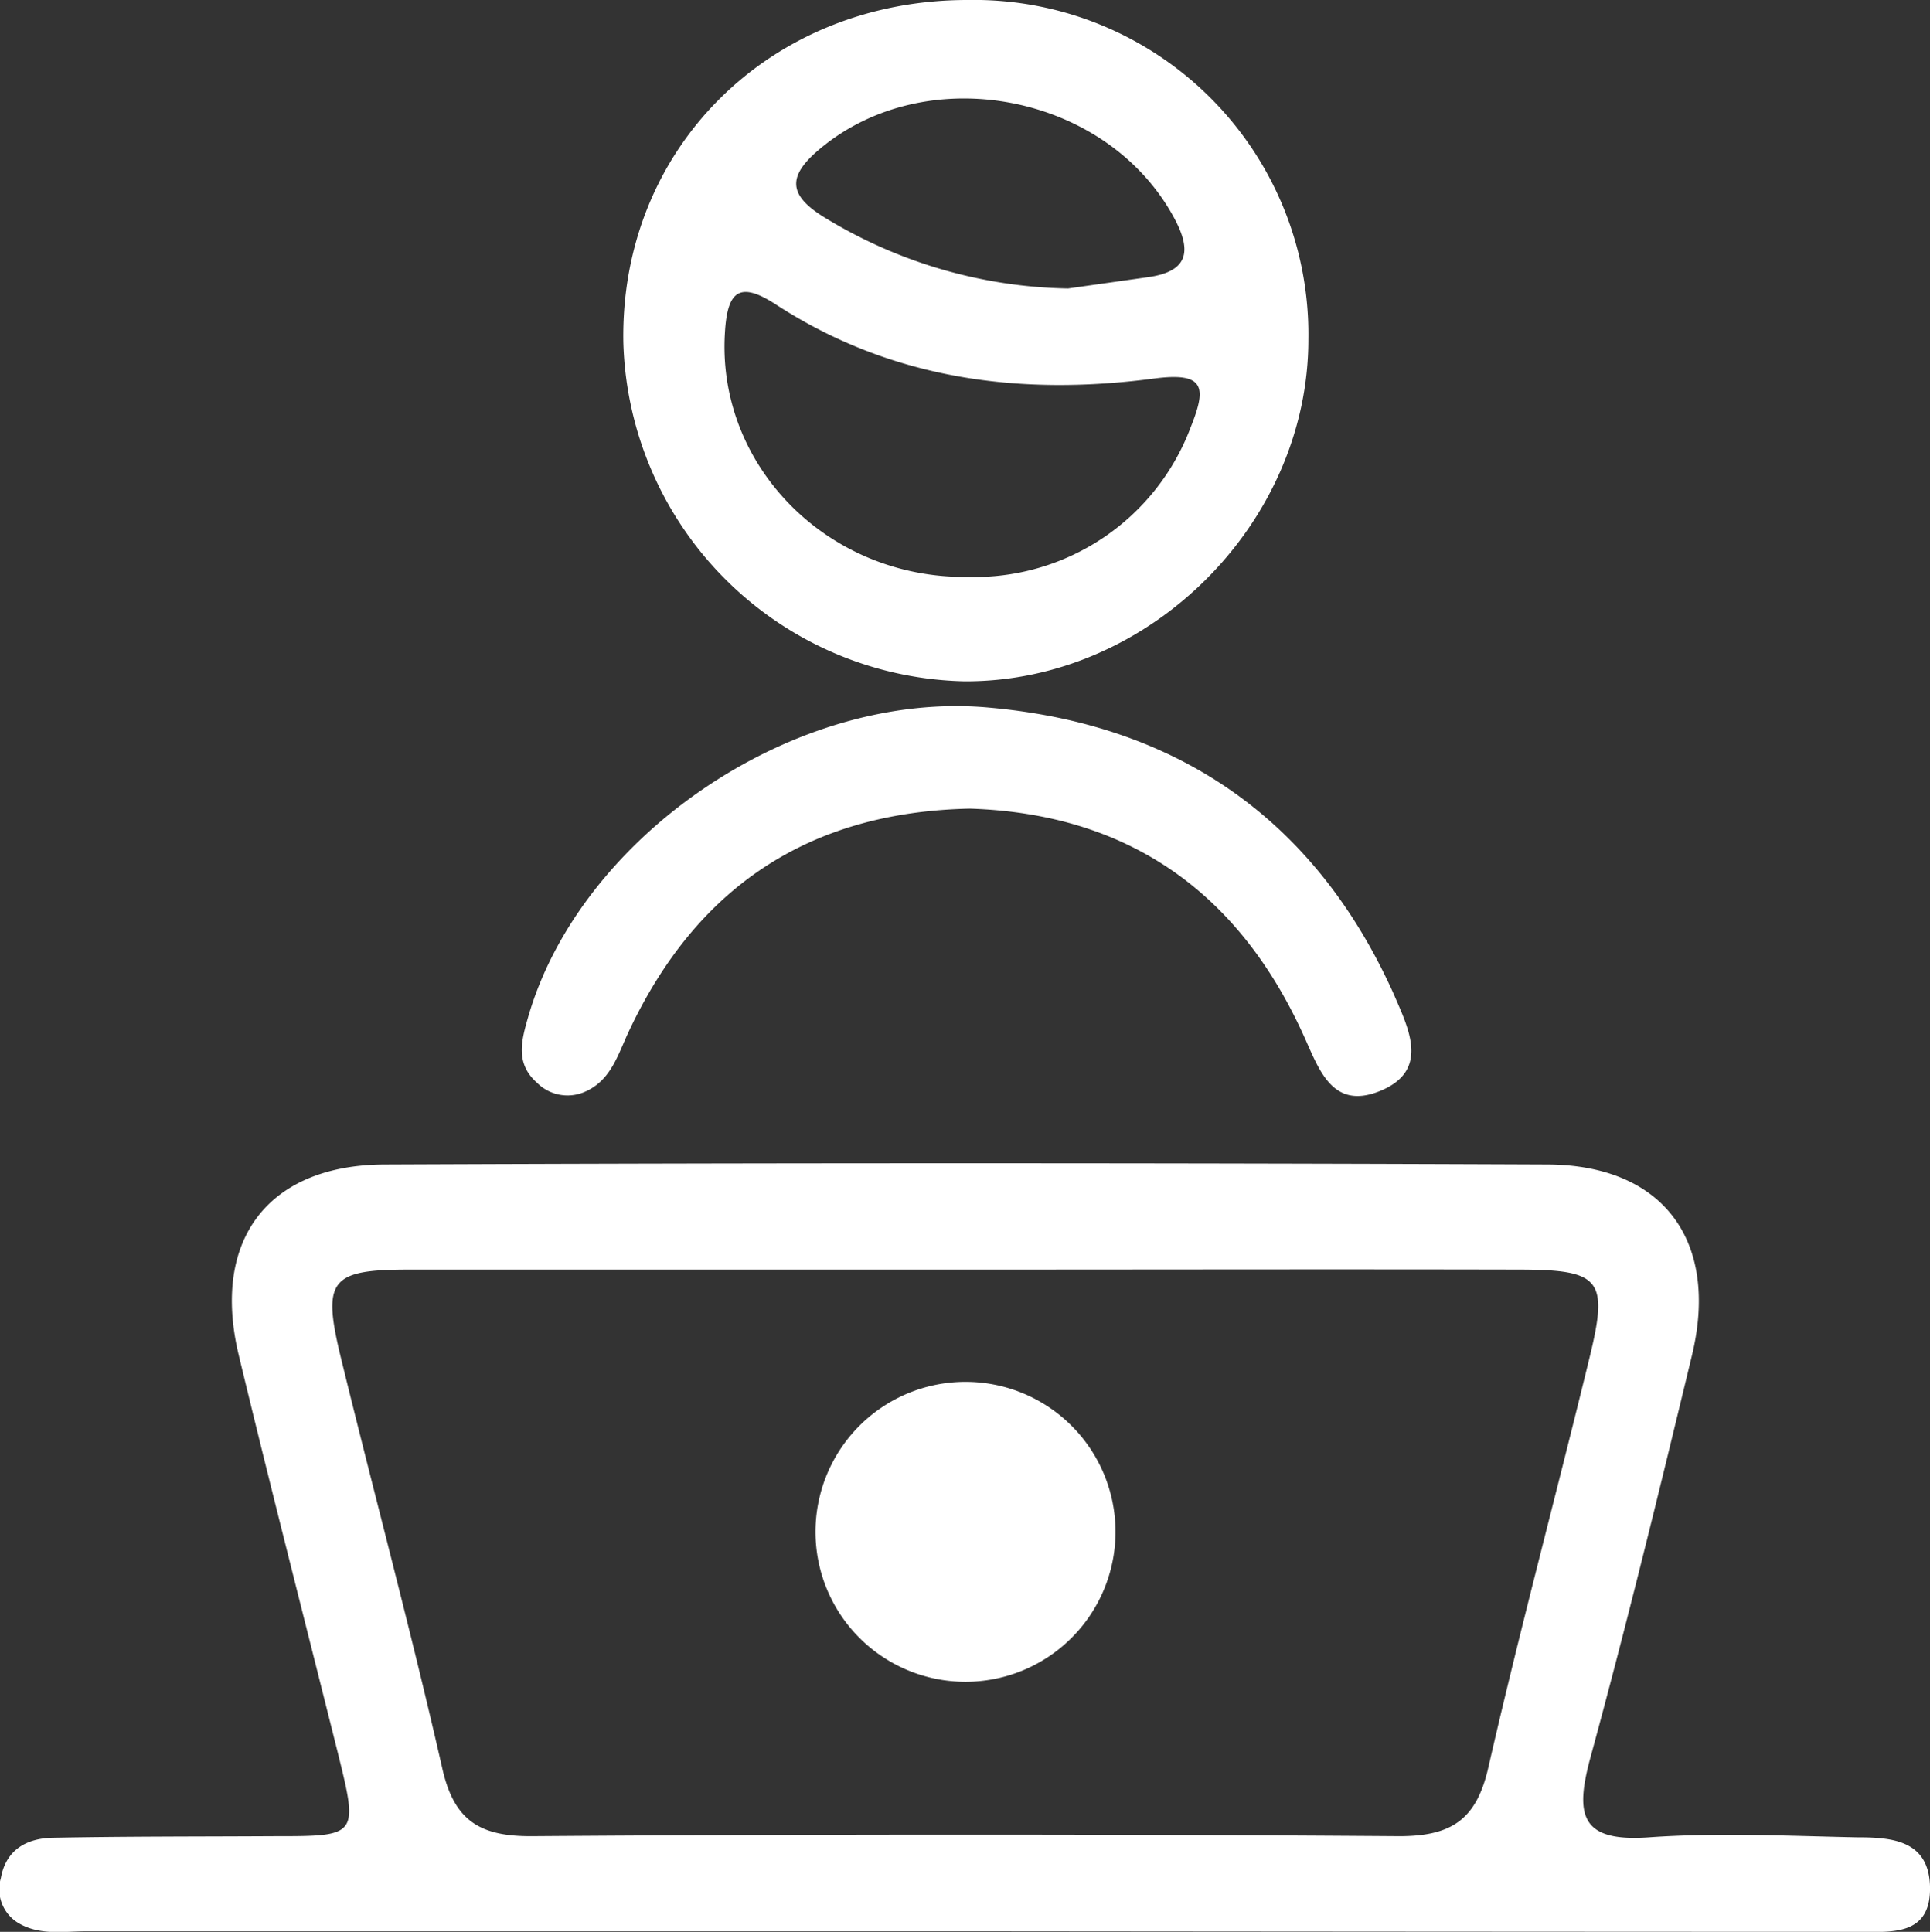 <svg id="Capa_1" data-name="Capa 1" xmlns="http://www.w3.org/2000/svg" viewBox="0 0 134.59 134.74"><rect x="0" y="0" width="134.59" height="134.74" fill="#333333" stroke="none"/><path d="M960.74,608.35q-30.5,0-61,0c-1.64,0-3.37.33-4.88-.63a2.75,2.75,0,0,1-1.13-3.08c.36-2,1.82-2.77,3.61-2.81,5.16-.1,10.33-.08,15.49-.11,5.84,0,5.84,0,4.37-5.93-2.3-9.2-4.66-18.4-6.88-27.62-1.92-8,2-13.27,10.18-13.3q40.49-.17,81,0c8.16,0,12.08,5.33,10.16,13.31-2.26,9.39-4.55,18.78-7.09,28.09-1.08,4-.67,5.87,4.09,5.53s9.66-.1,14.5,0c2.41,0,5,.18,5.1,3.4.1,3.53-2.73,3.19-5,3.19Q992,608.38,960.74,608.35Zm.48-46.15c-13,0-26,0-39,0-5.56,0-6.1.73-4.76,6.22,2.33,9.54,4.88,19,7.06,28.6.83,3.65,2.64,4.72,6.25,4.7q30.23-.22,60.47,0c3.65,0,5.38-1.15,6.21-4.75,2.19-9.57,4.74-19.06,7.06-28.6,1.34-5.47.8-6.15-4.83-6.17C986.88,562.17,974.05,562.2,961.22,562.2Z" transform="translate(-893.67 -473.65)" fill="#fff"/><path d="M961.15,473.65a23.32,23.32,0,0,1,23.76,23.67c0,12.86-11.13,23.93-24,23.85a24.32,24.32,0,0,1-23.77-23.62C936.89,484,947.36,473.64,961.15,473.65Zm0,40.24a16.12,16.12,0,0,0,15.55-10.43c1.1-2.75,1.05-3.88-2.53-3.41-9.32,1.23-18.3.1-26.39-5.16-2.59-1.69-3.4-.89-3.56,2C943.66,506.12,951.37,514,961.13,513.89Zm7-20.12,5.52-.78c2.83-.38,3.16-1.77,1.88-4.14-4.65-8.63-17.14-11.07-24.63-4.88-2.37,1.95-2.32,3.28.27,4.86A33.58,33.58,0,0,0,968.15,493.77Z" transform="translate(-893.67 -473.65)" fill="#fff"/><path d="M961.3,530.05c-11.31.24-19.08,5.55-23.77,15.52-.78,1.65-1.26,3.5-3.17,4.27a3,3,0,0,1-3.23-.66c-1.53-1.35-1.11-2.92-.63-4.59C934.12,532,949,521.76,962.61,523c13.18,1.16,22.79,7.81,28.26,20,1,2.35,2.6,5.37-1.08,6.79-3.28,1.26-4.17-1.66-5.22-3.94C980,535.79,972.25,530.4,961.3,530.05Z" transform="translate(-893.67 -473.65)" fill="#fff"/><path d="M950.54,580.49a10.46,10.46,0,1,1,20.92,0,10.46,10.46,0,1,1-20.92,0Z" transform="translate(-893.67 -473.65)" fill="#fff"/></svg>